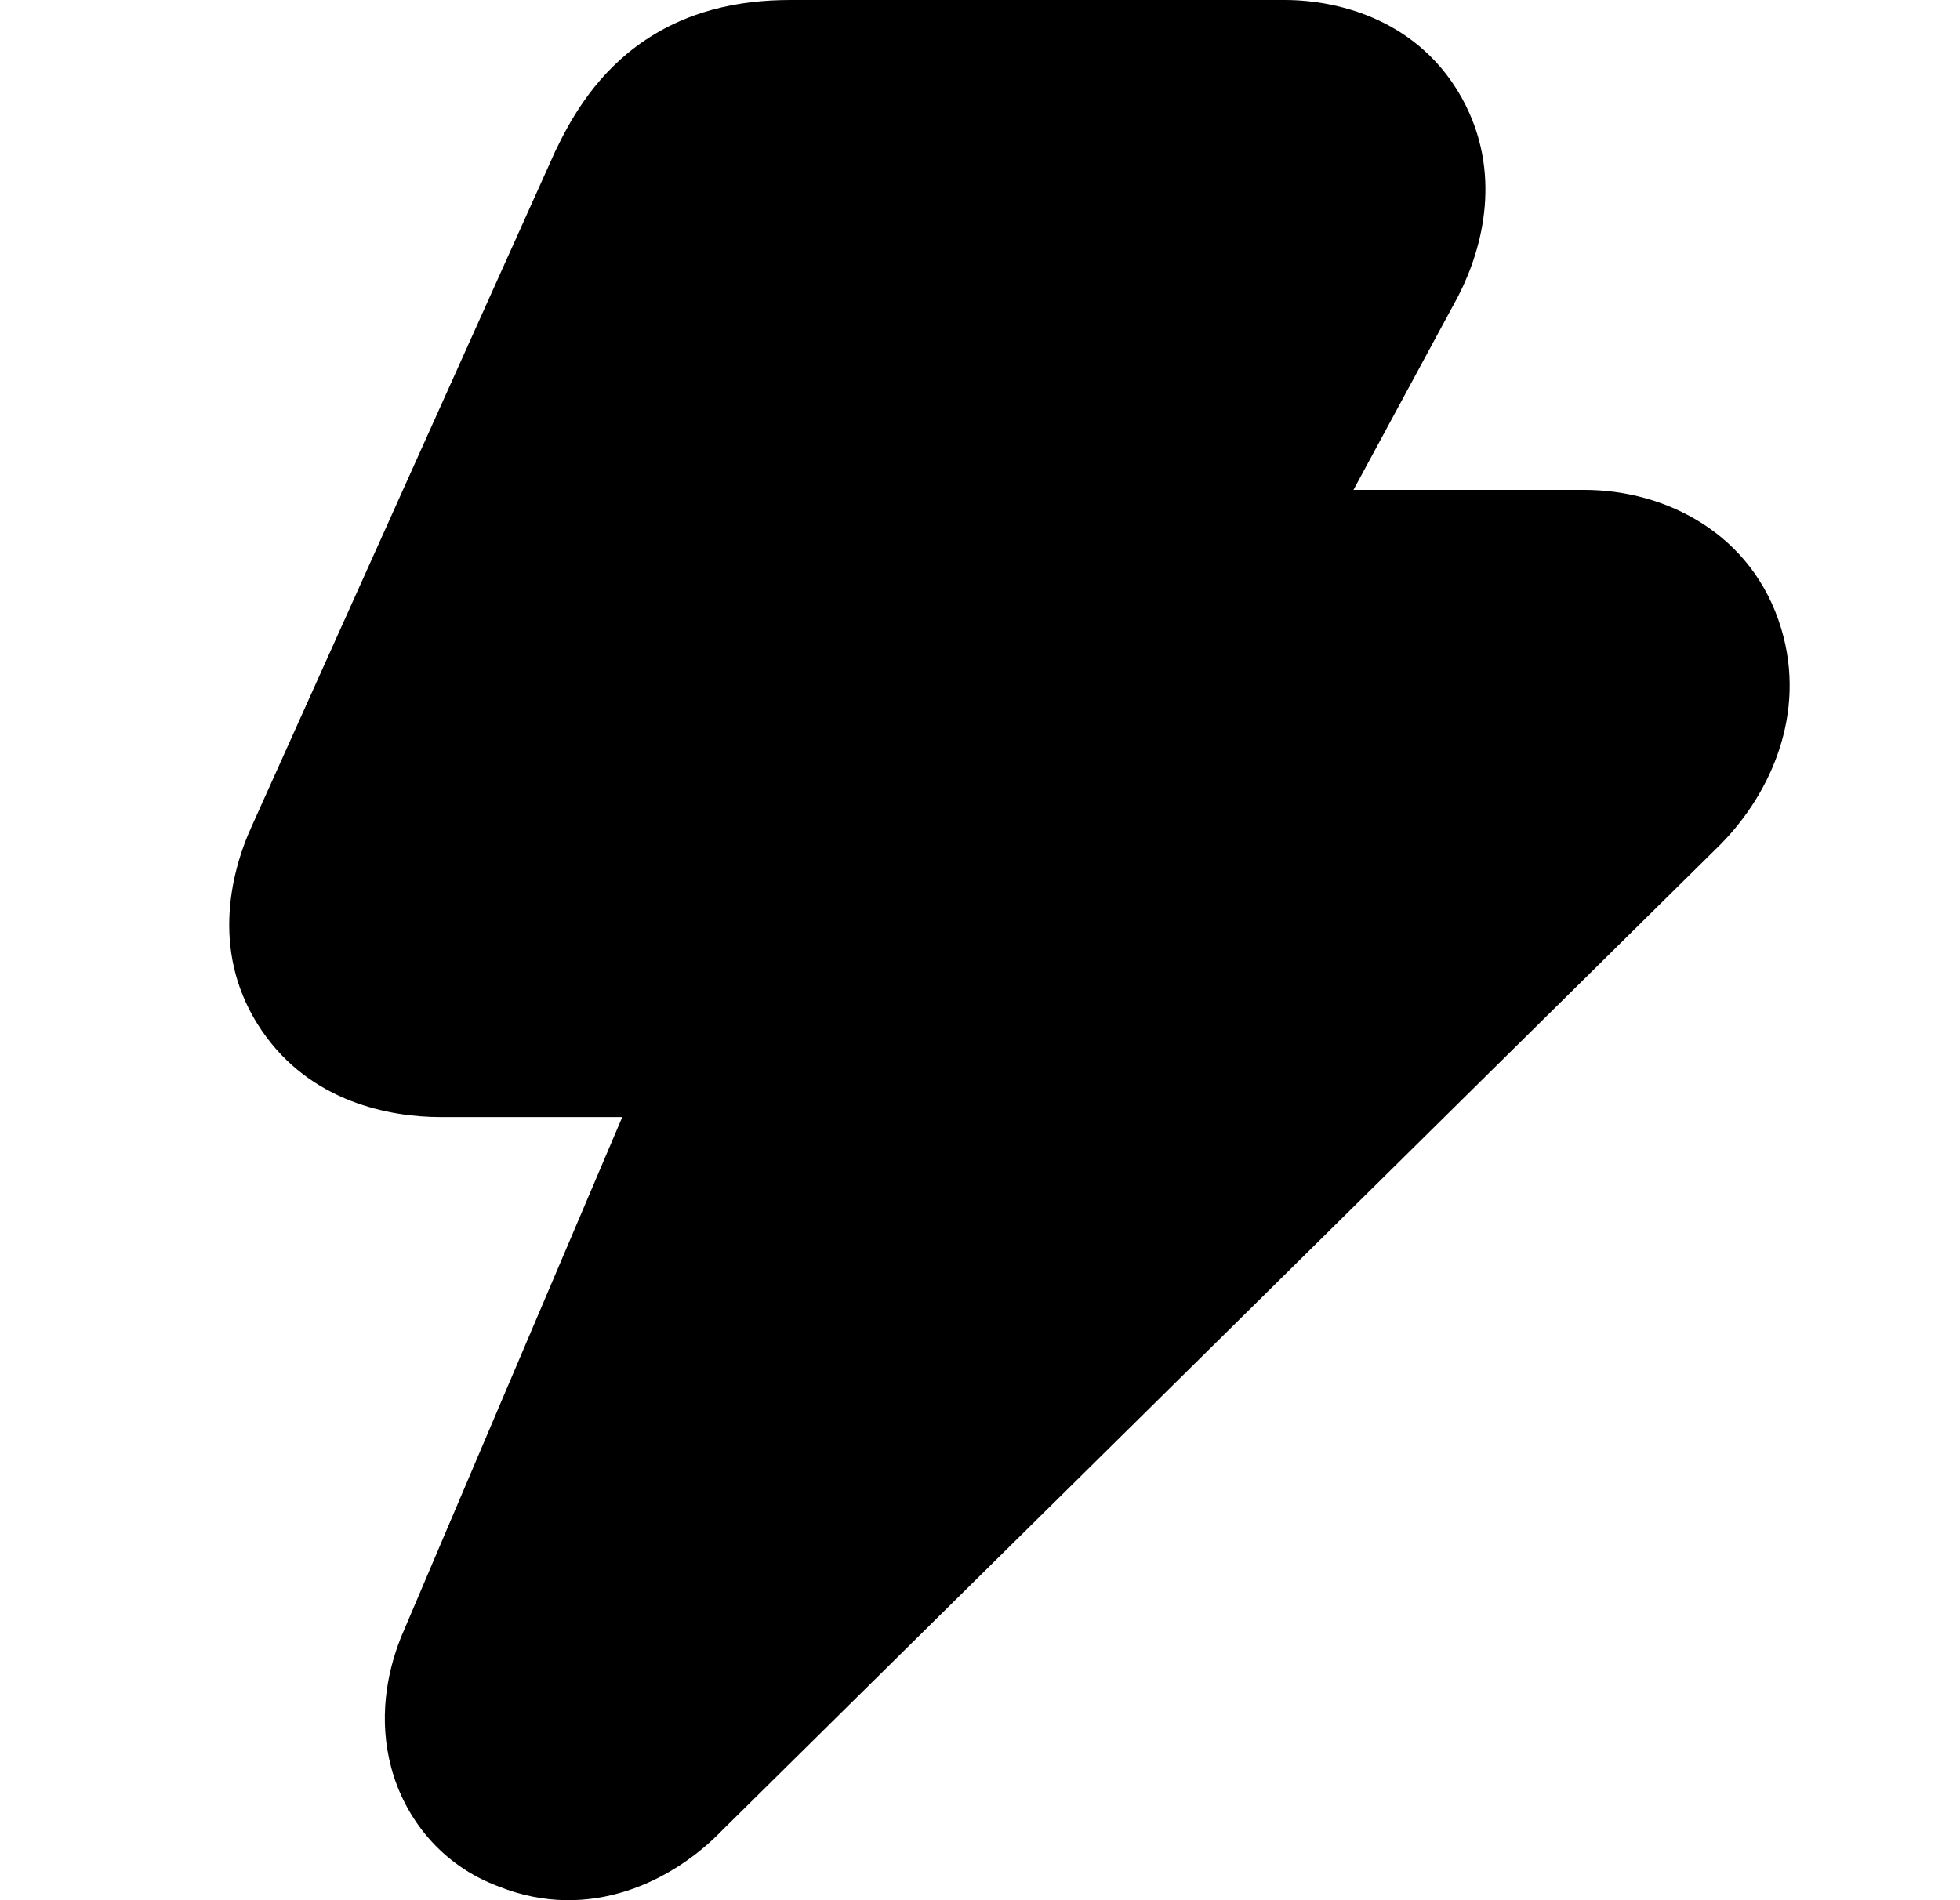 <svg width="33" height="32" viewBox="0 0 33 32" fill="none" xmlns="http://www.w3.org/2000/svg">
<g clip-path="url(#clip0_79523_48163)">
<path fill-rule="evenodd" clip-rule="evenodd" d="M28.977 14.211L12.164 30.818C11.351 31.665 9.937 32.387 8.391 31.767C7.432 31.41 6.817 30.622 6.588 29.77C6.37 28.959 6.51 28.186 6.742 27.597L6.754 27.566L10.477 18.812H7.425C6.561 18.812 5.229 18.562 4.407 17.355C3.556 16.107 3.855 14.743 4.247 13.895L9.346 2.553L9.361 2.522C9.572 2.086 9.958 1.344 10.716 0.78C11.533 0.173 12.456 0 13.312 0H21.625C22.589 0 23.909 0.369 24.62 1.664C25.297 2.898 24.97 4.168 24.558 4.973L24.546 4.997L22.788 8.25H26.676C28.041 8.25 29.51 8.985 29.991 10.589C30.42 12.022 29.808 13.357 28.993 14.194L28.977 14.211Z" fill="black"/>
</g>
<defs>
<clipPath id="clip0_79523_48163">
<rect width="32" height="32" fill="white" transform="translate(0.332)"/>
</clipPath>
</defs>
</svg>
